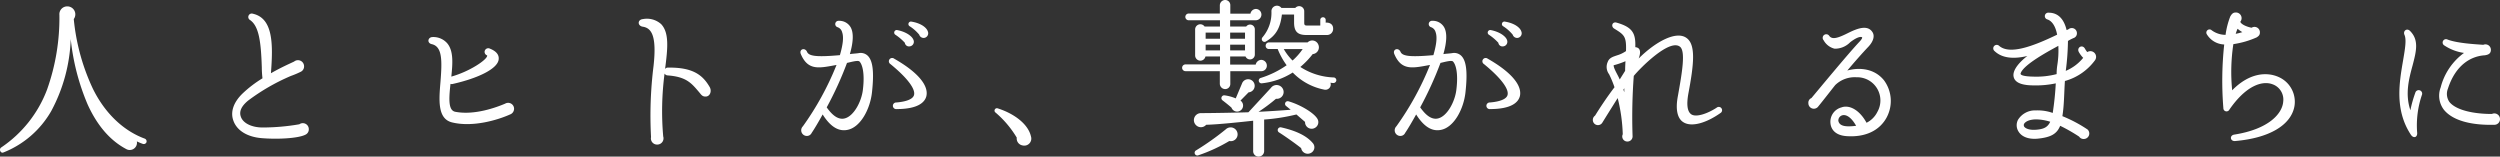 <svg xmlns="http://www.w3.org/2000/svg" width="487.916" height="30.558" viewBox="0 0 487.916 30.558">
  <rect x="0" y="0" width="487.916" height="30.558" fill="#333333" stroke="none"/>
  <path id="パス_859" data-name="パス 859" d="M31.152.132a.567.567,0,0,0-.33-.693C26.862-2.013,23.166-5.28,20.691-10.3a41.049,41.049,0,0,1-3.729-13.6,1.555,1.555,0,0,0-1.254-2.475,1.528,1.528,0,0,0-1.551,1.683,41.74,41.74,0,0,1-2.409,14.553A23.688,23.688,0,0,1,2.805,1.155c-.528.363-.1,1.188.4.99a18.634,18.634,0,0,0,9.372-8.118A31.955,31.955,0,0,0,16.368-20a44.152,44.152,0,0,0,3.3,12.771c1.947,4.29,4.521,7.095,7.491,8.679A1.411,1.411,0,0,0,29.271-.033a9.134,9.134,0,0,0,1.188.5A.567.567,0,0,0,31.152.132Zm31.68-2.541a1.169,1.169,0,0,0-1.848-.957,42.215,42.215,0,0,1-7.161.627c-2.112,0-3.828-.825-4.257-2.112-.363-1.023.1-2.046,1.419-3.135A40.013,40.013,0,0,1,59.334-12.8a16.651,16.651,0,0,0,1.881-.792,1.144,1.144,0,0,0,.693-1.089,1.193,1.193,0,0,0-1.947-.924c-.759.363-2.508,1.122-4.521,2.277.429-5.643.462-10.725-3.531-11.616a.676.676,0,0,0-.561,1.221c1.749,1.188,2.145,4.191,2.31,9.207a19.251,19.251,0,0,0,.132,2.178A22.905,22.905,0,0,0,49.8-9.273c-1.683,1.683-2.31,3.531-1.683,5.214.693,1.947,2.739,3.168,5.511,3.4,3.234.264,7.128.033,8.514-.66A1.144,1.144,0,0,0,62.832-2.409ZM102.894-6.4a1.159,1.159,0,0,0-1.749-.99c-1.716.726-5.973,2.31-9.735,1.584-1.32-.264-1.287-2.31-.924-5.445a.713.713,0,0,0,.363.033c5.148-1.155,8.91-3.036,9.042-4.851.066-.627-.2-1.452-1.683-2.046a.717.717,0,1,0-.627,1.287.1.1,0,0,0,.066.033v.033c0,.792-3.432,3.1-7,4.092.264-2.574.462-5.082-.858-6.567a3.61,3.61,0,0,0-2.772-1.155c-.957,0-1.188,1.155-.2,1.386,2.079.462,2.046,3.168,1.716,7.326-.3,3.564-.627,7.26,2.277,7.953,4.092.99,8.943-.5,11.286-1.551A1.185,1.185,0,0,0,102.894-6.4Zm38.181-4.224c-1.32-2.277-3.2-3.894-8.184-3.8a.641.641,0,0,0-.528.264c.528-4.059.825-7.062-.759-8.745a4.161,4.161,0,0,0-3.564-.99c-1.089.1-1.089,1.32-.033,1.485,1.749.264,2.739,1.848,2.112,7.623a78.046,78.046,0,0,0-.495,13.926A1.2,1.2,0,0,0,130.845.594,1.214,1.214,0,0,0,132-.99a56.521,56.521,0,0,1,.264-12.276.738.738,0,0,0,.594.363c3.7.264,4.686,1.551,6.2,3.333.363.429.561.792,1.188.792C141.108-8.745,141.537-9.8,141.075-10.626Zm31.68.924c.429-3.993.132-6.072-.825-7.029a1.988,1.988,0,0,0-1.749-.528c-.627.1-1.188.1-1.749.2.627-2.211.792-4.059.165-5.214a2.542,2.542,0,0,0-2.31-1.287.639.639,0,0,0-.231,1.254,1.4,1.4,0,0,1,.858.957c.363,1.023.132,2.541-.429,4.488-4.785.429-6.1.165-6.435-.693-.429-.858-1.584-.462-1.188.495,1.419,3.333,3.663,2.706,6.963,2.112A56.459,56.459,0,0,1,159.258-2.97a1.1,1.1,0,0,0,.759,1.881,1.028,1.028,0,0,0,.957-.594c.627-.924,1.353-2.178,2.145-3.6,1.782,2.838,3.432,3.234,4.686,3.036C170.478-2.64,172.425-6.369,172.755-9.7Zm10.89-11.781c-.231-.759-1.353-1.617-3.168-1.914a.492.492,0,0,0-.33.924,8.075,8.075,0,0,1,1.815,1.617.9.9,0,0,0,.99.627A.91.91,0,0,0,183.645-21.483Zm-2.805,1.65c-.231-.66-1.32-1.551-3.135-1.914a.5.5,0,0,0-.363.924,9.834,9.834,0,0,1,1.815,1.551.816.816,0,0,0,.99.693A.9.9,0,0,0,180.84-19.833Zm2.508,11.022c.528-2.112-1.683-4.752-6.27-7.359a.642.642,0,1,0-.726,1.056c3.267,2.673,4.95,4.884,4.587,6.072-.231.759-1.452,1.254-3.432,1.419a.648.648,0,1,0,.066,1.287C181.764-6.336,183.051-7.689,183.348-8.811Zm-12.375-1.32c-.264,2.343-1.815,5.28-3.663,5.643-1.353.264-2.508-.924-3.4-2.178a68.236,68.236,0,0,0,3.96-8.679c.528-.1,2.046-.561,2.409-.3C170.841-15.114,171.369-13.4,170.973-10.131Zm32.8,9.141c-.528-2.409-3.267-4.455-6.468-5.478a.467.467,0,0,0-.429.825A19.687,19.687,0,0,1,201-.759,1.366,1.366,0,0,0,202.125.759,1.374,1.374,0,0,0,203.775-.99ZM249.81-14.817a1.128,1.128,0,0,0-1.089-1.122,1.161,1.161,0,0,0-1.089.924h-4.983V-16.6h3a.945.945,0,0,0,1.815-.4v-4.851a.931.931,0,0,0-1.683-.594h-3.135v-1.221h4.983a1.112,1.112,0,0,0,1.122-1.122,1.1,1.1,0,0,0-1.089-1.089,1.125,1.125,0,0,0-1.056.924h-3.927V-26.6a1,1,0,0,0-.99-1.023,1.057,1.057,0,0,0-1.056,1.023v1.617h-6.072a.662.662,0,0,0-.66.66.662.662,0,0,0,.66.66h6.1v1.221h-3a1.012,1.012,0,0,0-1.848.594V-16.8a1.028,1.028,0,0,0,1.023,1.023,1.024,1.024,0,0,0,.99-.825h2.838v1.551h-6.732a.662.662,0,0,0-.66.66.662.662,0,0,0,.66.66h6.7v2.475a1.057,1.057,0,0,0,1.056,1.023,1,1,0,0,0,.99-1.023v-2.475h6.006A1.066,1.066,0,0,0,249.81-14.817Zm12.936-7.227c0-.858-.693-1.221-1.452-1.155v-.528a.521.521,0,0,0-.528-.528.521.521,0,0,0-.528.528v1.089H257.7c-.462,0-.594-.066-.594-.561V-25.41a.993.993,0,0,0-1.749-.66h-2.706a1.079,1.079,0,0,0-1.947.66,7.354,7.354,0,0,1-1.782,5.115.534.534,0,0,0,.726.759c1.881-1.122,2.772-2.541,3.1-5.247h2.376v1.551c0,1.815.726,2.442,2.409,2.442h3.993A1.187,1.187,0,0,0,262.746-22.044Zm-24.882.792h2.805v1.188h-2.805Zm4.785,0h2.9v1.188h-2.9Zm20.724,9.306a.548.548,0,0,0-.528-.561,12.715,12.715,0,0,1-6.5-2.046,15.937,15.937,0,0,0,2.409-2.508,1.326,1.326,0,0,0,1.089-1.881,1.273,1.273,0,0,0-2.079-.4h-7.557a.634.634,0,0,0-.627.66.607.607,0,0,0,.627.627h1.716a14.366,14.366,0,0,0,1.749,3.168,18.271,18.271,0,0,1-5.049,2.475.538.538,0,0,0,.165,1.056,13.944,13.944,0,0,0,6.072-2.112A11.61,11.61,0,0,0,261-10.131a1.036,1.036,0,0,0,1.221-1.353,3.251,3.251,0,0,0,.561.066A.578.578,0,0,0,263.373-11.946Zm-25.509-6.963h2.805v1.122h-2.805Zm4.785,0h2.9v1.122h-2.9Zm14.157.858a12.027,12.027,0,0,1-1.98,2.244,10.137,10.137,0,0,1-1.716-2.244Zm-9.438,6.765a1.276,1.276,0,0,0-2.409-.033l-1.221,2.9a8.426,8.426,0,0,0-2.178-.594.546.546,0,0,0-.429.957c.528.4,1.353,1.056,1.782,1.452a1.162,1.162,0,0,0,1.485.693,1.18,1.18,0,0,0,.264-2.079L246.246-9.6A1.276,1.276,0,0,0,247.368-11.286Zm12.276,6.8c-.693-1.122-3.234-2.673-5.61-3.366a.525.525,0,0,0-.462.924l.891.726c-2.112.165-4.257.3-6.27.4a33.733,33.733,0,0,0,3.4-2.541A1.33,1.33,0,0,0,253.077-9.8a1.372,1.372,0,0,0-2.475-.66l-4.389,4.752c-1.98.066-7.161.165-9.273.165a1.367,1.367,0,0,0-.924,2.376,1.339,1.339,0,0,0,1.947-.1c2.541-.066,7-.561,9.174-.792v5.94a1.042,1.042,0,0,0,1.056,1.056,1.071,1.071,0,0,0,1.089-1.056V-4.29a38.024,38.024,0,0,0,6.3-.99l1.683,1.452a1.289,1.289,0,0,0,1.947,1.155A1.275,1.275,0,0,0,259.644-4.488ZM244.1-1.32a1.363,1.363,0,0,0-2.31-1.056,52.02,52.02,0,0,1-5.775,4.092.531.531,0,1,0,.462.957A31.4,31.4,0,0,0,242.484-.1,1.331,1.331,0,0,0,244.1-1.32ZM258.852.4c-1.452-1.815-4.092-2.673-6.27-3.168a.543.543,0,0,0-.4.99c1.122.693,3.531,2.409,4.323,3.069a1.3,1.3,0,0,0,1.98.891A1.232,1.232,0,0,0,258.852.4ZM288.585-9.7c.429-3.993.132-6.072-.825-7.029a1.988,1.988,0,0,0-1.749-.528c-.627.1-1.188.1-1.749.2.627-2.211.792-4.059.165-5.214a2.542,2.542,0,0,0-2.31-1.287.639.639,0,0,0-.231,1.254,1.4,1.4,0,0,1,.858.957c.363,1.023.132,2.541-.429,4.488-4.785.429-6.105.165-6.435-.693-.429-.858-1.584-.462-1.188.495,1.419,3.333,3.663,2.706,6.963,2.112A56.458,56.458,0,0,1,275.088-2.97a1.1,1.1,0,0,0,.759,1.881,1.028,1.028,0,0,0,.957-.594c.627-.924,1.353-2.178,2.145-3.6,1.782,2.838,3.432,3.234,4.686,3.036C286.308-2.64,288.255-6.369,288.585-9.7Zm10.89-11.781c-.231-.759-1.353-1.617-3.168-1.914a.492.492,0,0,0-.33.924,8.075,8.075,0,0,1,1.815,1.617.9.9,0,0,0,.99.627A.91.91,0,0,0,299.475-21.483Zm-2.8,1.65c-.231-.66-1.32-1.551-3.135-1.914a.5.5,0,0,0-.363.924,9.834,9.834,0,0,1,1.815,1.551.816.816,0,0,0,.99.693A.9.9,0,0,0,296.67-19.833Zm2.508,11.022c.528-2.112-1.683-4.752-6.27-7.359a.642.642,0,1,0-.726,1.056c3.267,2.673,4.95,4.884,4.587,6.072-.231.759-1.452,1.254-3.432,1.419a.648.648,0,1,0,.066,1.287C297.594-6.336,298.881-7.689,299.178-8.811ZM286.8-10.131c-.264,2.343-1.815,5.28-3.663,5.643-1.353.264-2.508-.924-3.4-2.178a68.24,68.24,0,0,0,3.96-8.679c.528-.1,2.046-.561,2.409-.3C286.671-15.114,287.2-13.4,286.8-10.131Zm51.513,4.587A.644.644,0,1,0,337.59-6.6c-1.716,1.122-3.993,1.947-4.95,1.287-.759-.528-.957-1.848-.561-4.059,1.056-5.61,1.485-9.438-.3-10.791-2.013-1.584-6.171.726-9.4,3.96.363-.957.528-2.112-.66-2.211.1-2.706-.528-3.894-3.63-4.785-.858-.264-1.188.726-.495,1.155,1.98,1.221,2.409,1.518,2.31,4.389a5.905,5.905,0,0,1-1.716.825c-.759.264-1.551.462-1.848,1.287a2.36,2.36,0,0,0,.264,2.409,21.64,21.64,0,0,1,1.056,2.541c-1.551,2.013-3,4.257-3.8,5.544a1.006,1.006,0,0,0-.429.858,1,1,0,0,0,1.881.462c1.122-1.815,2.079-3.333,2.97-4.752a33.131,33.131,0,0,1,.99,7.062A.985.985,0,0,0,320.166,0a1,1,0,0,0,1.023-.99A108.755,108.755,0,0,1,321.42-12.8c1.056-1.32,6.9-7.326,9.009-5.709,1.122.858.462,4.851-.4,9.636-.5,2.64-.1,4.389,1.089,5.115C332.706-2.772,335.544-3.6,338.316-5.544ZM319.8-15.675c-.033.627-.066,1.254-.066,1.881l-1.056,1.683c-.363-.891-1.188-2.112-1.188-2.772A15.94,15.94,0,0,0,319.8-15.675Zm-.231,6.039a4.158,4.158,0,0,1-.165-.5l.165-.264Zm51.216,4.917a6.793,6.793,0,0,0-.528-7.227c-1.782-2.211-4.587-2.607-7.161-1.914,1.419-1.683,2.9-3.366,4.125-4.653.957-1.023,1.287-2.112.759-2.871-.957-1.452-2.97-.66-4.587.132-1.848.924-3.168,1.485-3.8.66a.7.7,0,1,0-1.122.825,3.345,3.345,0,0,0,2.145,1.65,4.137,4.137,0,0,0,3.036-1.254c.462-.363,1.716-1.254,2.31-.99.132.132-.132.5-.5.891-2.211,2.343-7.953,9.306-9.372,10.989a.966.966,0,0,0-.594.99,1.068,1.068,0,0,0,1.947.627c.924-1.122,2.607-3.3,3.3-4.158a5.452,5.452,0,0,1,4.158-1.518,4.524,4.524,0,0,1,4.059,6.765,4.653,4.653,0,0,1-2.112,2.112c-1.419-2.607-3.432-3.531-4.884-3a2.9,2.9,0,0,0-2.145,3.2c.132,1.056.891,2.244,3.1,2.409C366.531-.792,369.369-2.079,370.788-4.719Zm-5.973,1.65c-2.079.264-3.234.066-3.465-.957a1.059,1.059,0,0,1,.759-1.089C362.769-5.313,363.792-4.884,364.815-3.069Zm46.629-12.8a1.116,1.116,0,0,0-1.518-1.584,4.994,4.994,0,0,1-.462-.693c-.528-.891-1.683-.165-1.155.726a5.736,5.736,0,0,0,.825,1.089,8.759,8.759,0,0,1-3.4,2.541,49.676,49.676,0,0,0,.429-5.841,8.536,8.536,0,0,1,1.089-.561.961.961,0,0,0,.66-.957,1,1,0,0,0-1.65-.759l-.363.165c-.429-1.815-1.419-3.4-3.5-3.4a.671.671,0,0,0-.231,1.32c1.023.363,1.617,1.551,1.881,2.97-4.917,2.376-9.306,3.927-11.319,2.178a.679.679,0,1,0-.891,1.023c1.485,1.419,3.762,1.584,6.4.957-1.056.792-3.036,2.607-2.673,4.092.33,1.452,2.442,1.65,3.993,1.65a18.57,18.57,0,0,0,4.224-.4,57.067,57.067,0,0,1-.594,5.775,8.826,8.826,0,0,0-3.3-.495,3.89,3.89,0,0,0-3.465,1.815,2.288,2.288,0,0,0,.132,2.376c.66,1.023,2.046,1.485,3.729,1.32,2.607-.264,3.729-.957,4.356-2.508a32.826,32.826,0,0,1,3.7,2.112,1.031,1.031,0,0,0,.924.462,1.071,1.071,0,0,0,.726-1.848,26.894,26.894,0,0,0-4.917-2.607c.363-2.244.33-4.587.495-6.864A10.894,10.894,0,0,0,411.444-15.873Zm-7.161-2.8a17.872,17.872,0,0,1-.2,3.762,11.522,11.522,0,0,0-.132,1.749,15.612,15.612,0,0,1-4.389.495c-2.409-.033-2.706-.4-2.64-.627C397.452-15.048,402.732-17.82,404.283-18.678ZM402.7-3.861c-.495,1.056-1.221,1.419-2.64,1.551s-2.178-.231-2.442-.594a.6.6,0,0,1-.033-.528c.231-.4.891-.858,2.31-.891A9.764,9.764,0,0,1,402.7-3.861Zm47.652-2.97a5.277,5.277,0,0,0-3.036-5.742c-2.244-1.023-5.676-.924-9.108,2.574a36.36,36.36,0,0,1,.231-9.009,17.211,17.211,0,0,0,4.554-1.32c.4-.264.627-.462.627-.957A1.055,1.055,0,0,0,442-22.209c-.594-.1-1.947-.528-2.211-1.155a1.106,1.106,0,0,0-.924-1.815c-.561,0-.792.4-1.023.759a15.619,15.619,0,0,0-.924,3.6,4.584,4.584,0,0,1-2.706-.891.622.622,0,0,0-.924.825,4.128,4.128,0,0,0,3.366,1.947A66.586,66.586,0,0,0,436.491-6.5a.616.616,0,0,0,1.155.3c3.267-4.752,6.435-5.709,8.415-4.983a3.158,3.158,0,0,1,2.112,3.366c-.165,2.376-2.838,5.412-9.57,6.468-.957.165-.792,1.32.165,1.254C445.4-.66,449.658-3.168,450.351-6.831Zm-10.164-14.52a10.389,10.389,0,0,1-1.287.33,6.9,6.9,0,0,1,.363-.99A5.588,5.588,0,0,0,440.187-21.351ZM475.233-9.075a.681.681,0,1,0-1.287-.429,23.552,23.552,0,0,0-.957,3.4c-1.056-3.168-.3-6.072.429-8.745.726-2.772,1.287-4.95-.495-6.732-.627-.627-1.419,0-1.089.759.429.957.1,2.805-.264,4.95-.693,4.125-1.749,9.6,1.518,14.553.528.792,1.32.495,1.221-.429A18.385,18.385,0,0,1,475.233-9.075Zm15.246,4.719A1.105,1.105,0,0,0,488.9-5.379c-3.894,0-7.161-.858-8.316-2.376a2.761,2.761,0,0,1-.264-2.574c1.485-4.587,4.455-6.336,7.194-6.5.66-.1,1.188-.3,1.188-1.089a1.061,1.061,0,0,0-1.485-.957c-1.254-.1-4.95-.264-6.963-1.023a.657.657,0,1,0-.627,1.155,9.363,9.363,0,0,0,3.828,1.452A12,12,0,0,0,478.9-10.56a4.527,4.527,0,0,0,.627,4.356c1.848,2.277,5.742,3.036,9.768,2.937A1.1,1.1,0,0,0,490.479-4.356Z" transform="translate(-2.563 27.621)" fill="#fff"/>
</svg>
